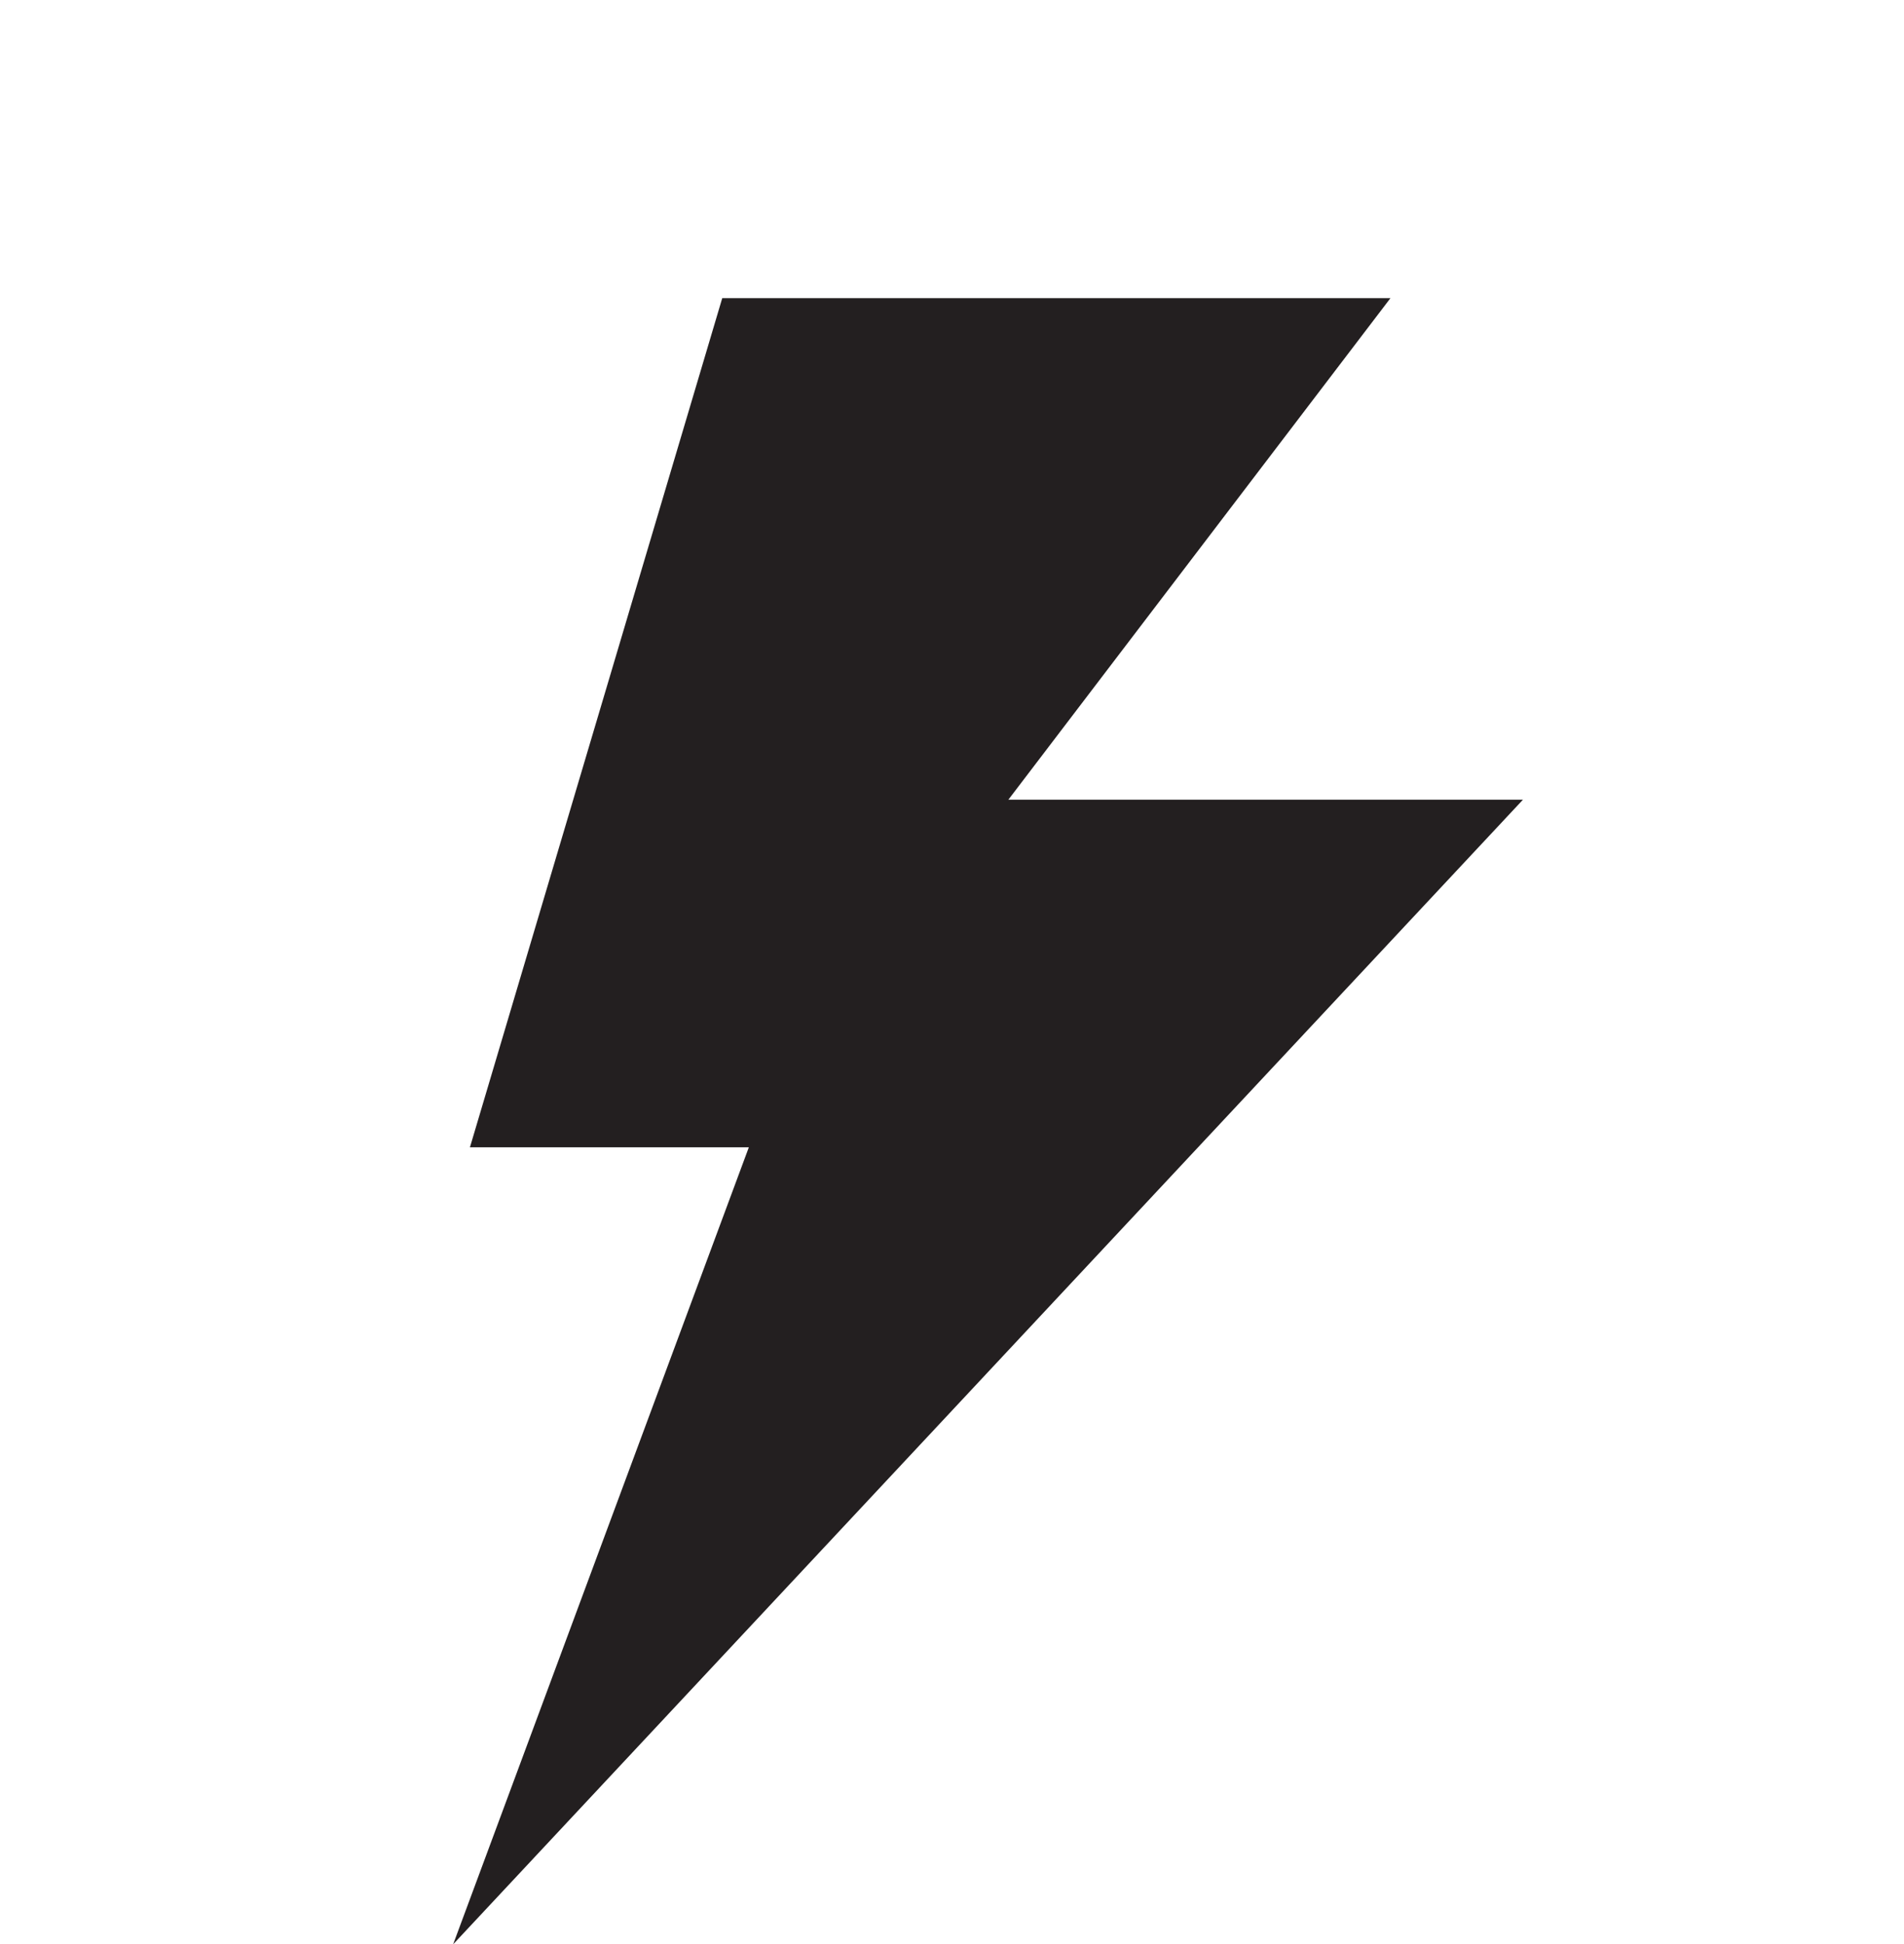 <svg viewBox="0 0 131.76 134.52" xmlns="http://www.w3.org/2000/svg" data-name="Layer 2" id="Layer_2">
  <defs>
    <style>
      .cls-1 {
        fill: none;
      }

      .cls-2 {
        fill: #231f20;
      }
    </style>
  </defs>
  <g data-name="Layer 1" id="Layer_1-2">
    <rect height="134.52" width="131.76" class="cls-1"></rect>
    <polygon points="31.36 134.52 51.82 79.38 32.52 79.38 49.98 20.63 96.22 20.63 69.78 55.33 105.39 55.33 31.36 134.52" class="cls-2"></polygon>
  </g>
</svg>